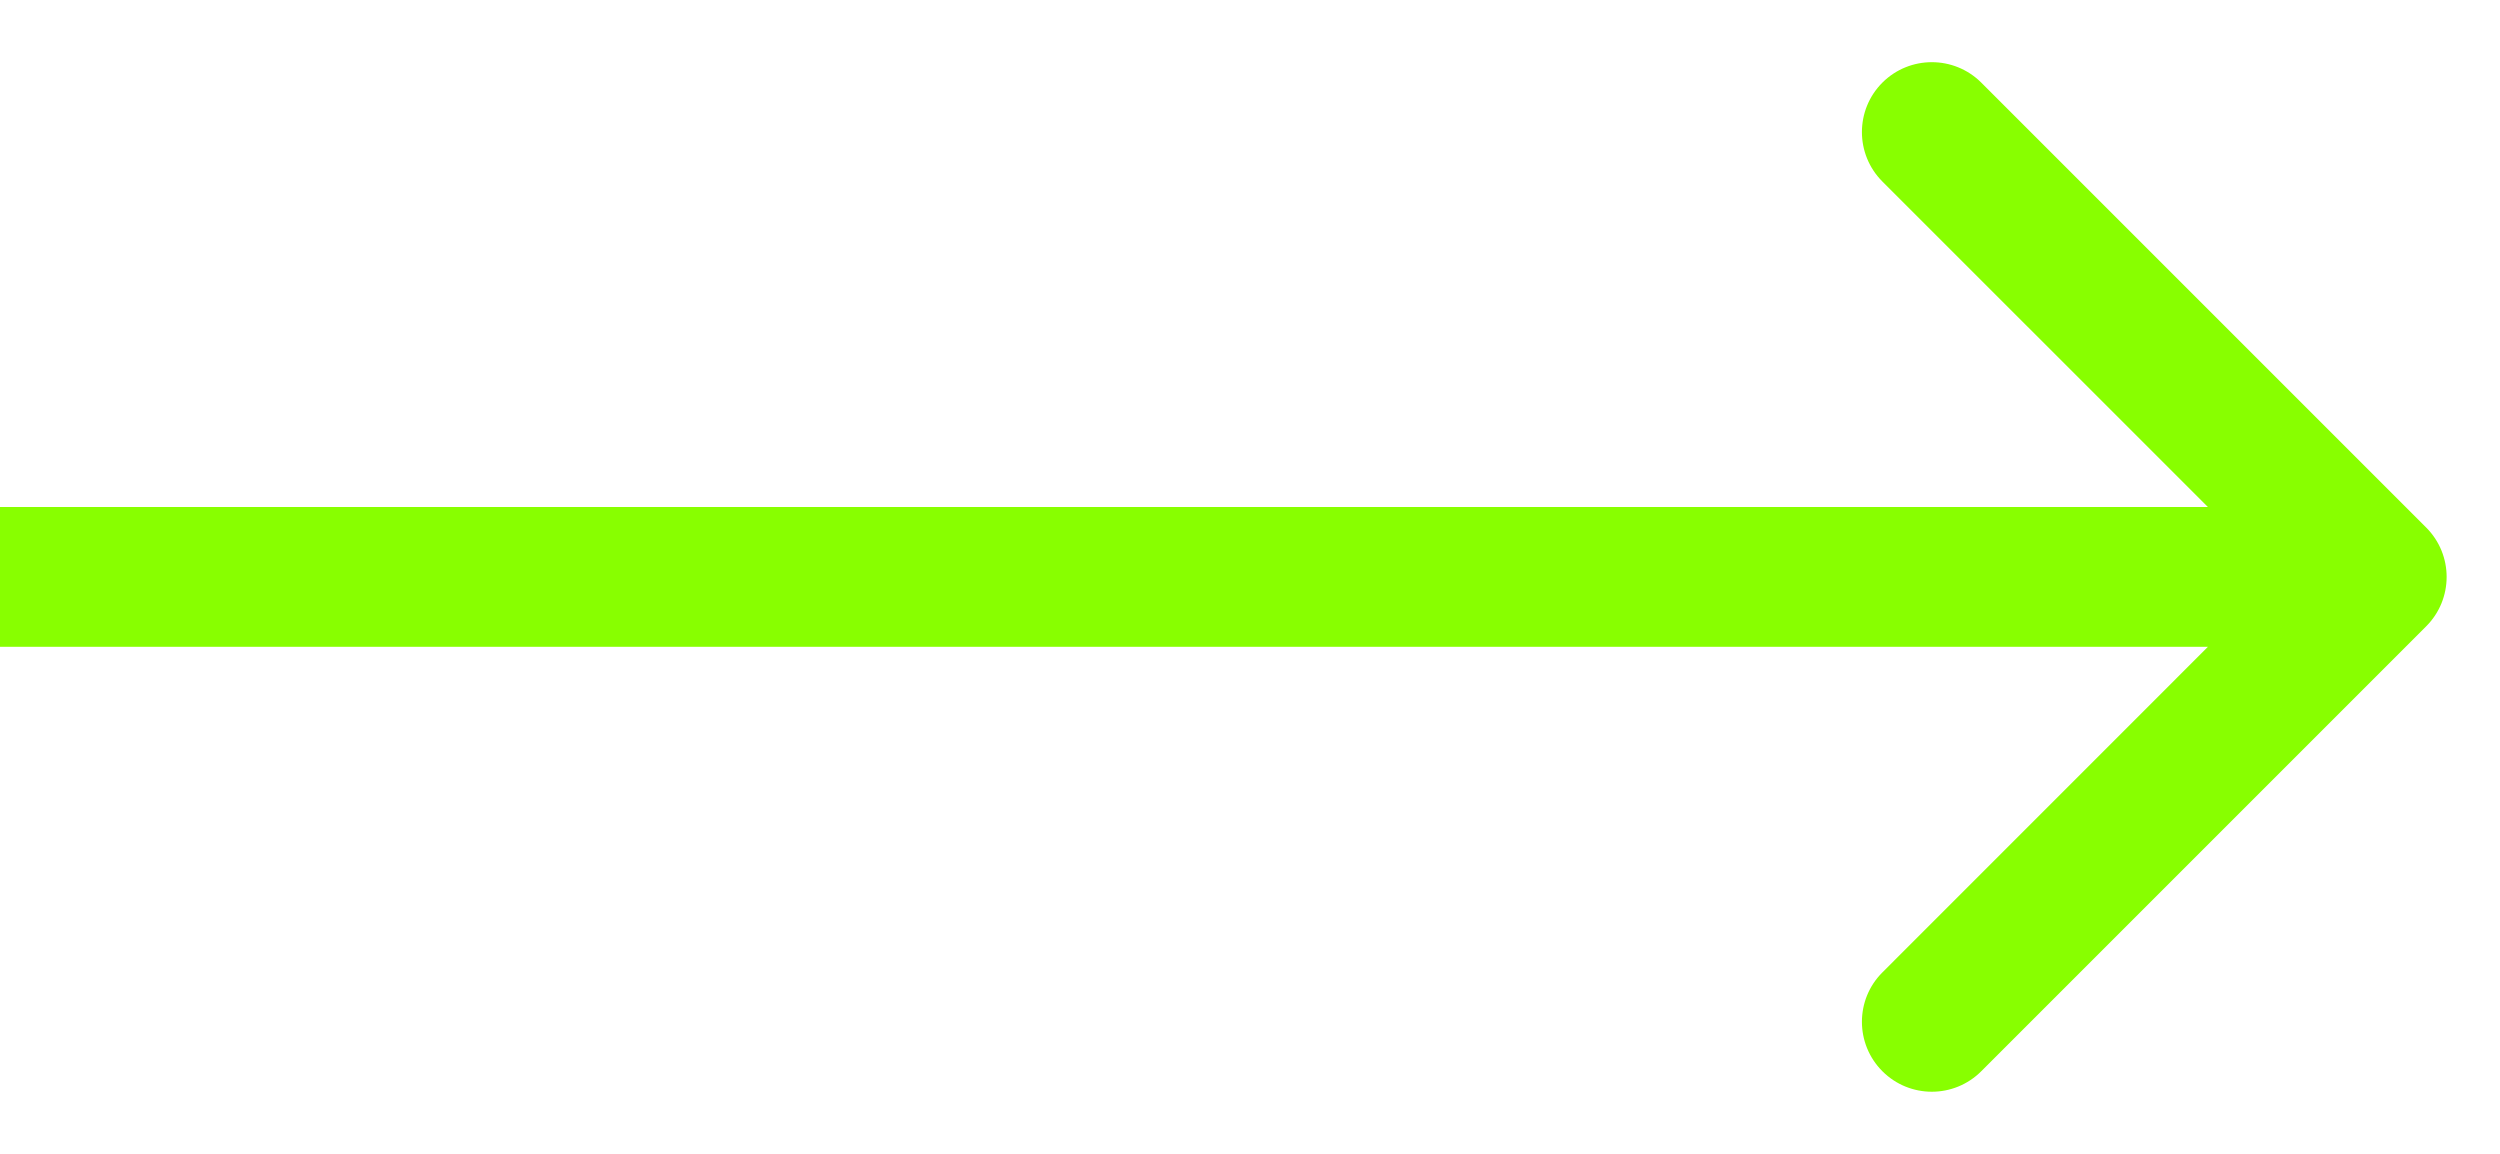 <svg width="26" height="12" viewBox="0 0 26 12" fill="none" xmlns="http://www.w3.org/2000/svg">
<path d="M25.232 6.514C25.516 6.23 25.516 5.77 25.232 5.486L20.605 0.859C20.321 0.576 19.861 0.576 19.577 0.859C19.293 1.143 19.293 1.604 19.577 1.888L23.689 6L19.577 10.113C19.293 10.396 19.293 10.857 19.577 11.141C19.861 11.425 20.321 11.425 20.605 11.141L25.232 6.514ZM0 6V6.727H24.718V6V5.273H0V6Z" fill="#88FF00"/>
</svg>
